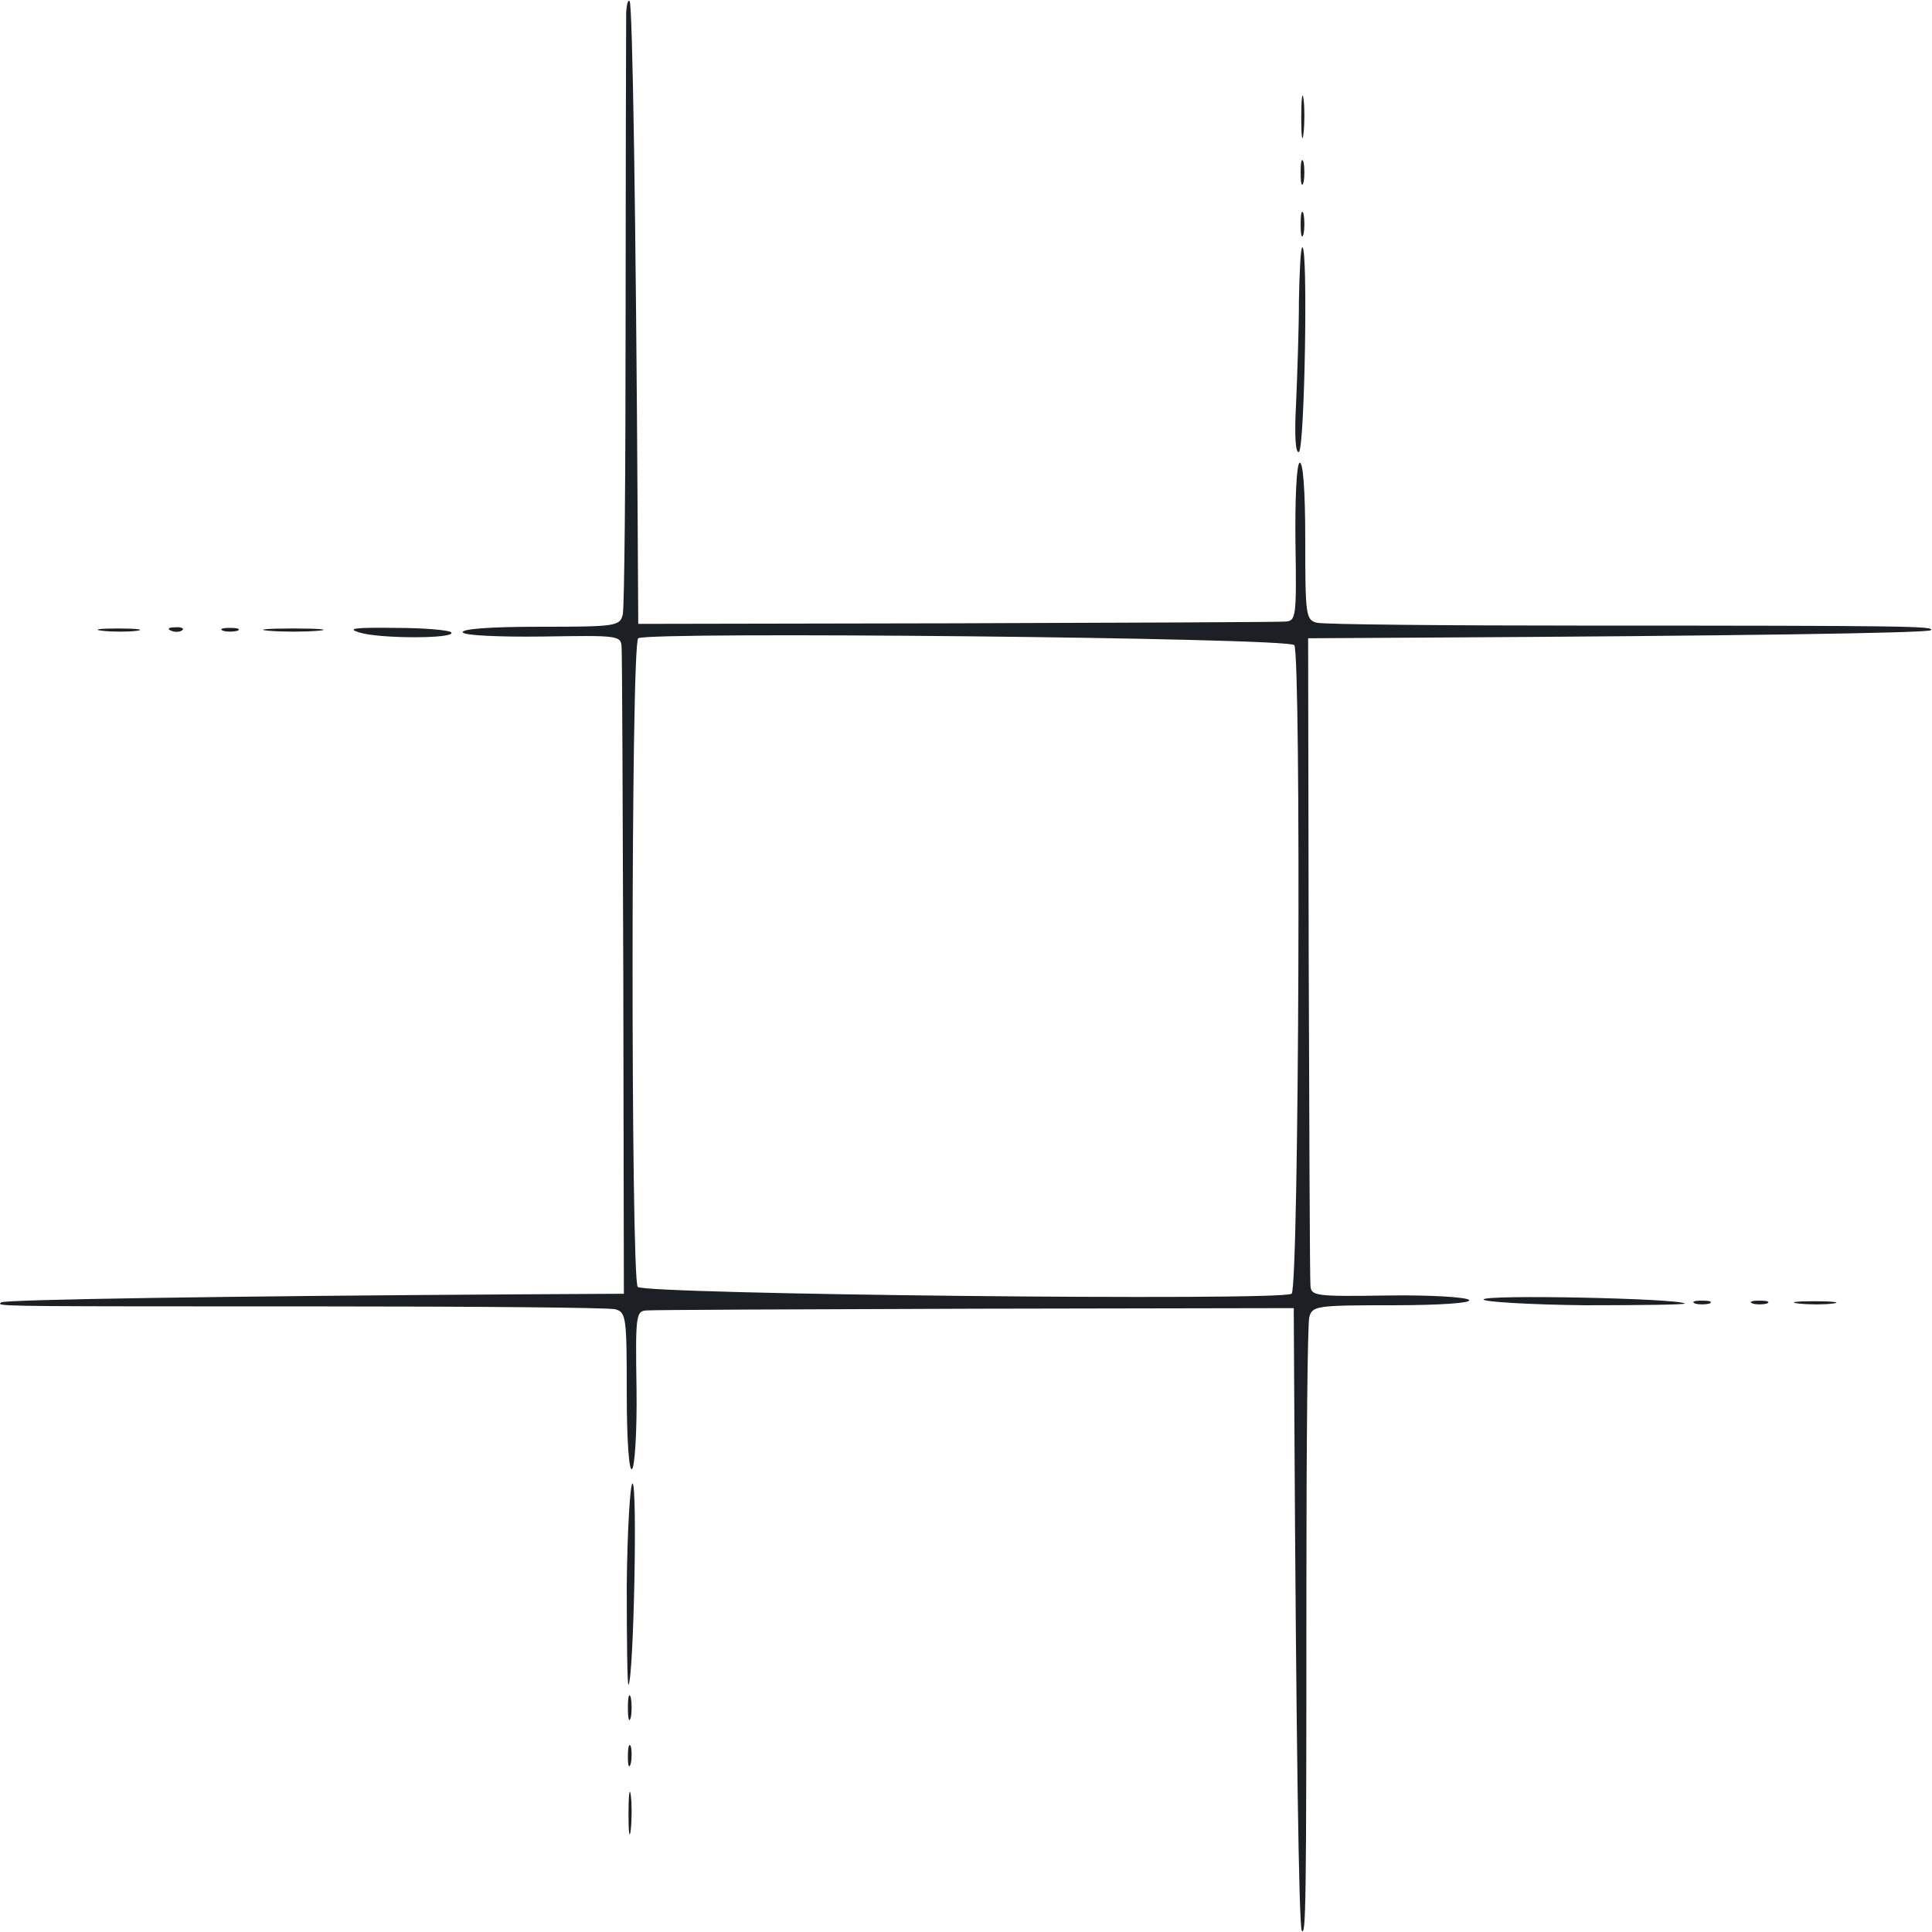 <svg width="640" height="640" viewBox="0 0 640 640" fill="none" xmlns="http://www.w3.org/2000/svg">
    <g fill="#1c2024">
        <path fill-rule="evenodd" clip-rule="evenodd" d="M207.413 9.195C207.423 6.24 207.429 4.442 207.429 4C207.619 1.524 208 -0.19 208.571 0.381C209.524 1.333 210.667 72.381 211.239 173.333L211.429 206.667L316.761 206.476C374.476 206.286 423.619 206.096 425.714 205.904C429.333 205.714 429.524 204.571 429.143 180C428.953 165.143 429.524 153.904 430.476 153.333C431.619 152.571 432.381 162.096 432.381 178.667C432.381 203.81 432.571 205.333 436.19 206.286C438.476 206.857 478.857 207.239 526.286 207.239C632.571 207.239 640.953 207.429 639.619 208.761C638.667 209.714 573.714 210.667 467.619 211.239L433.333 211.429L433.524 316.761C433.714 374.476 433.904 423.619 434.096 425.714C434.286 429.333 435.429 429.524 460 429.143C474.096 428.953 486.096 429.714 486.667 430.667C487.429 431.619 477.143 432.381 461.333 432.381C436 432.381 434.667 432.571 433.714 436.381C433.143 438.476 432.761 479.047 432.761 526.286C432.761 633.524 432.571 640.953 431.239 639.619C430.286 638.667 429.333 573.714 428.761 467.619L428.571 433.333L323.239 433.524C265.524 433.714 216.381 433.904 214.286 434.096C210.667 434.286 210.476 435.429 210.857 460C211.047 474.096 210.286 486.096 209.333 486.667C208.381 487.429 207.619 477.143 207.619 461.333C207.619 436.381 207.429 434.667 203.81 433.714C201.714 433.143 156.953 432.761 104.381 432.761C9.915 432.761 0.093 432.761 0.014 431.884C0.005 431.781 0.127 431.669 0.263 431.541C0.302 431.504 0.342 431.467 0.381 431.429C1.333 430.476 76.19 429.333 172.381 428.761L206.667 428.571L206.476 323.239C206.286 265.524 206.096 216.381 205.904 214.286C205.714 210.476 204.571 210.476 180 210.857C164.953 211.047 153.904 210.476 153.333 209.524C152.571 208.381 161.904 207.619 178.667 207.619C204 207.619 205.333 207.429 206.286 203.619C206.857 201.524 207.239 156.761 207.239 104.191C207.239 61.017 207.367 22.853 207.413 9.217V9.195ZM427.857 428.571C430.333 427.047 431.047 217.524 428.761 213.714C427.239 211.239 215.047 209.143 211.429 211.429C208.953 212.953 208.953 422.476 211.239 426.286C212.761 428.761 424.047 431.047 427.857 428.571Z" />
        <path d="M431.81 44.19C431.429 47.619 431.047 45.333 431.047 39.048C431.047 32.762 431.429 29.905 431.81 32.762C432.19 35.619 432.19 40.762 431.81 44.19Z" />
        <path d="M430.857 57.143C430.857 60.762 431.239 62.286 431.81 60.381C432.19 58.667 432.19 55.619 431.81 53.714C431.239 52 430.857 53.524 430.857 57.143Z" />
        <path d="M431.81 77.524C431.239 79.429 430.857 77.905 430.857 74.286C430.857 70.667 431.239 69.143 431.81 70.857C432.19 72.762 432.19 75.81 431.81 77.524Z" />
        <path d="M430.286 99.429C430.286 109.143 429.714 124.762 429.333 133.905C428.761 144.19 429.143 150.286 430.286 149.714C432.19 148.571 433.333 81.905 431.429 81.905C430.857 81.905 430.476 89.905 430.286 99.429Z" />
        <path d="M45.333 208.953C42.476 209.333 37.333 209.333 33.905 208.953C30.476 208.571 32.762 208.19 39.048 208.19C45.333 208.19 48.19 208.571 45.333 208.953Z" />
        <path d="M56.762 208.953C58.095 209.524 59.81 209.333 60.381 208.761C61.143 208.19 60 207.619 57.905 207.81C55.81 207.81 55.238 208.381 56.762 208.953Z" />
        <path d="M78.667 208.953C77.333 209.333 75.048 209.333 73.905 208.953C72.571 208.381 73.524 208 76.19 208C78.857 208 79.81 208.381 78.667 208.953Z" />
        <path d="M89.143 208.953C93.524 209.333 100.762 209.333 105.333 208.953C109.714 208.571 106.095 208.19 97.143 208.19C88.19 208.19 84.571 208.571 89.143 208.953Z" />
        <path d="M149.524 209.524C150.857 211.619 125.714 211.619 119.048 209.524C114.667 208.19 117.524 207.81 131.048 208C140.762 208 149.143 208.761 149.524 209.524Z" />
        <path d="M491.429 430.476C491.429 431.239 506.667 432.19 525.143 432.381C543.619 432.381 558.476 432.19 558.096 431.81C556.19 430.096 491.429 428.761 491.429 430.476Z" />
        <path d="M566.286 431.81C564.953 432.19 562.667 432.19 561.524 431.81C560.19 431.239 561.143 430.857 563.81 430.857C566.476 430.857 567.429 431.239 566.286 431.81Z" />
        <path d="M580.571 431.81C581.714 432.19 584 432.19 585.333 431.81C586.476 431.239 585.524 430.857 582.857 430.857C580.19 430.857 579.239 431.239 580.571 431.81Z" />
        <path d="M607.239 431.81C604.381 432.19 599.239 432.19 595.81 431.81C592.381 431.429 594.667 431.047 600.953 431.047C607.239 431.047 610.096 431.429 607.239 431.81Z" />
        <path d="M207.619 525.143C207.619 543.619 207.81 558.476 208.19 558.096C209.904 556.19 211.239 491.429 209.524 491.429C208.761 491.429 207.81 506.667 207.619 525.143Z" />
        <path d="M208.953 568.953C208.381 570.857 208 569.333 208 565.714C208 562.096 208.381 560.571 208.953 562.286C209.333 564.19 209.333 567.239 208.953 568.953Z" />
        <path d="M208 581.904C208 584.953 208.381 586.096 208.953 584.19C209.333 582.476 209.333 579.81 208.953 578.476C208.381 577.333 208 578.667 208 581.904Z" />
        <path d="M208.953 606.096C208.571 609.524 208.19 607.239 208.19 600.953C208.19 594.667 208.571 591.81 208.953 594.667C209.333 597.524 209.333 602.667 208.953 606.096Z" />
    </g>
</svg>